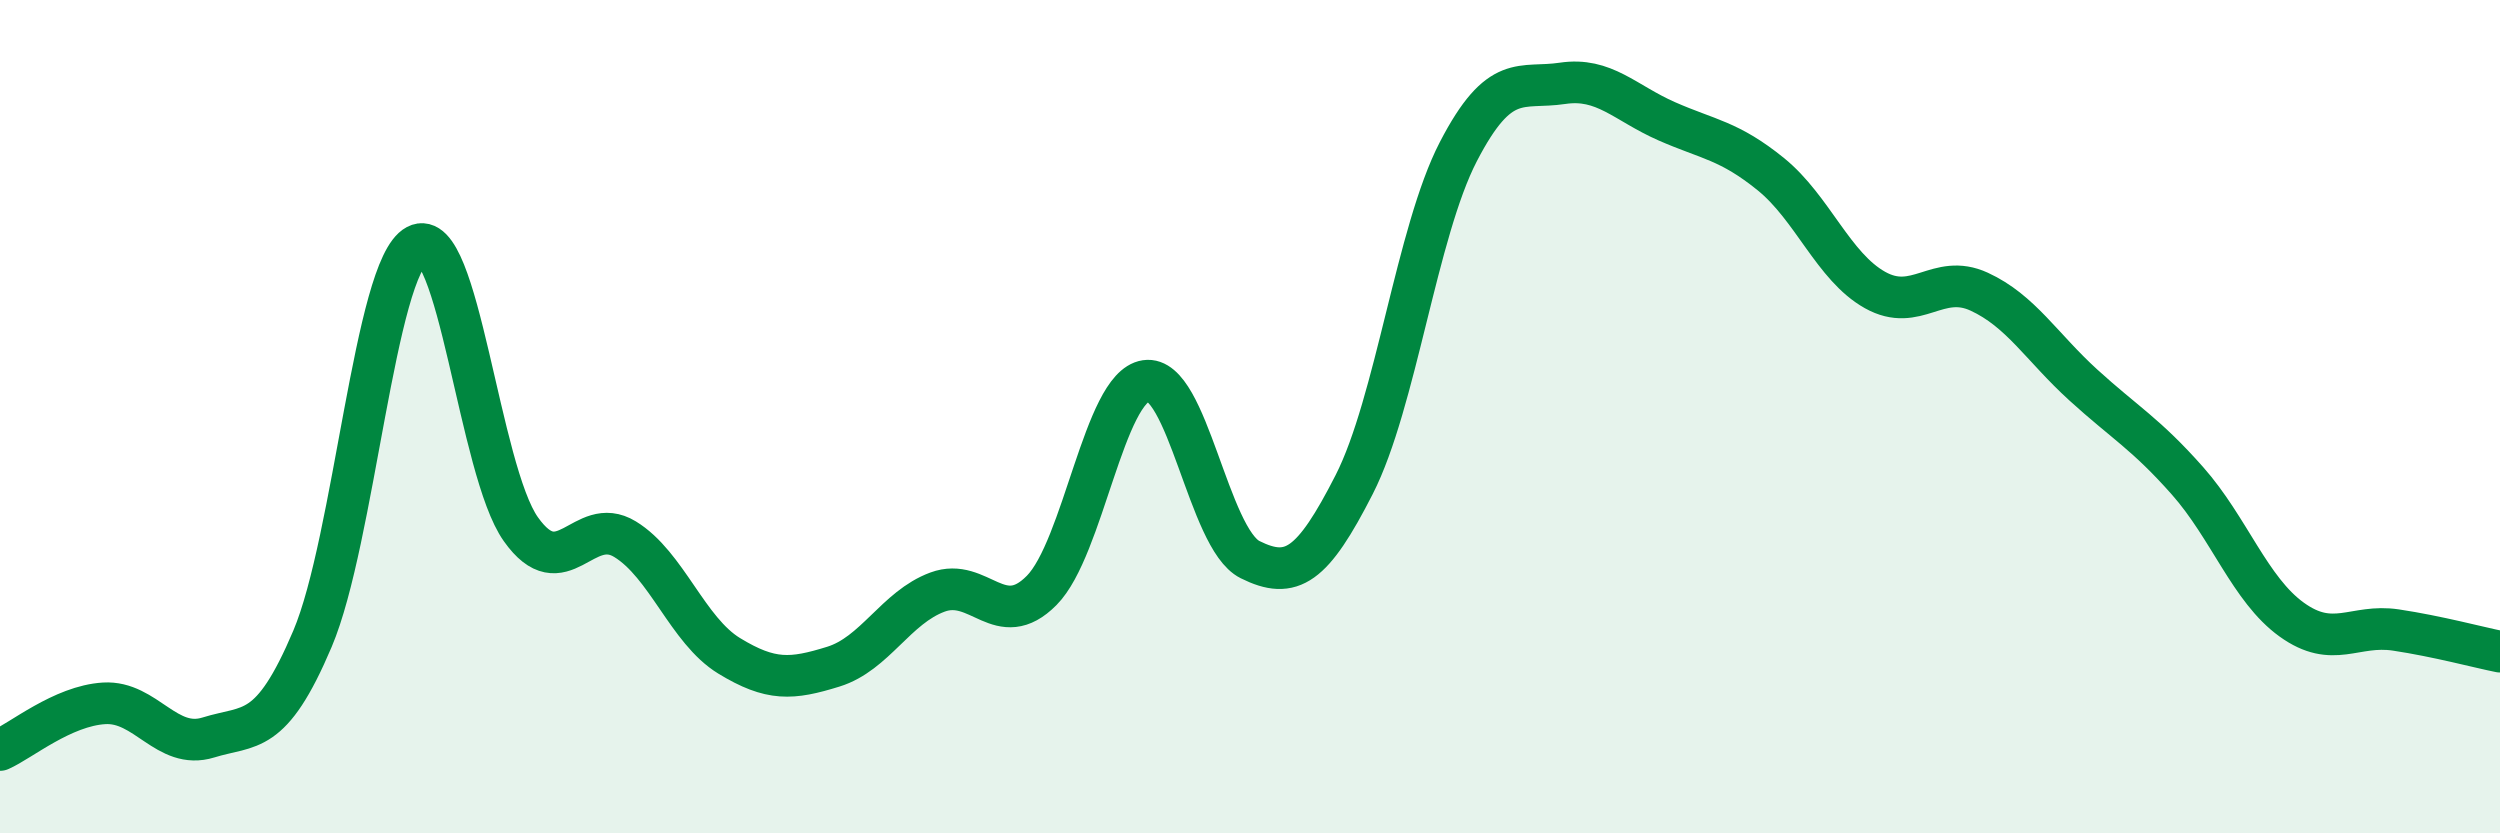 
    <svg width="60" height="20" viewBox="0 0 60 20" xmlns="http://www.w3.org/2000/svg">
      <path
        d="M 0,18 C 0.5,17.78 1.5,16.94 2.5,16.88 C 3.5,16.82 4,18.01 5,17.7 C 6,17.39 6.5,17.69 7.5,15.33 C 8.5,12.97 9,6.42 10,5.89 C 11,5.36 11.5,11.29 12.5,12.7 C 13.5,14.11 14,12.33 15,12.94 C 16,13.55 16.5,15.13 17.5,15.74 C 18.5,16.35 19,16.31 20,16 C 21,15.69 21.5,14.58 22.5,14.21 C 23.5,13.84 24,15.18 25,14.17 C 26,13.16 26.5,9.29 27.5,9.14 C 28.5,8.99 29,12.93 30,13.43 C 31,13.93 31.5,13.59 32.5,11.63 C 33.5,9.67 34,5.57 35,3.64 C 36,1.71 36.5,2.15 37.5,2 C 38.5,1.85 39,2.47 40,2.91 C 41,3.35 41.5,3.37 42.5,4.18 C 43.5,4.99 44,6.4 45,6.96 C 46,7.52 46.5,6.54 47.5,7 C 48.5,7.46 49,8.33 50,9.24 C 51,10.15 51.5,10.41 52.5,11.54 C 53.5,12.67 54,14.15 55,14.87 C 56,15.59 56.5,14.97 57.5,15.12 C 58.5,15.27 59.5,15.54 60,15.64L60 20L0 20Z"
        fill="#008740"
        opacity="0.1"
        stroke-linecap="round"
        stroke-linejoin="round"
      />
      <path
        d="M 0,18 C 0.5,17.78 1.5,16.94 2.5,16.88 C 3.5,16.82 4,18.01 5,17.7 C 6,17.39 6.5,17.69 7.5,15.33 C 8.5,12.97 9,6.42 10,5.89 C 11,5.36 11.5,11.29 12.5,12.7 C 13.5,14.11 14,12.33 15,12.94 C 16,13.55 16.5,15.13 17.5,15.74 C 18.5,16.35 19,16.31 20,16 C 21,15.69 21.5,14.58 22.5,14.21 C 23.5,13.84 24,15.18 25,14.17 C 26,13.16 26.5,9.29 27.5,9.14 C 28.5,8.99 29,12.93 30,13.43 C 31,13.93 31.5,13.59 32.5,11.63 C 33.5,9.67 34,5.57 35,3.64 C 36,1.71 36.5,2.15 37.5,2 C 38.5,1.85 39,2.47 40,2.91 C 41,3.35 41.5,3.37 42.5,4.18 C 43.5,4.99 44,6.4 45,6.96 C 46,7.52 46.5,6.54 47.5,7 C 48.5,7.46 49,8.33 50,9.24 C 51,10.15 51.5,10.41 52.5,11.54 C 53.5,12.67 54,14.15 55,14.87 C 56,15.59 56.5,14.97 57.5,15.12 C 58.5,15.27 59.5,15.54 60,15.64"
        stroke="#008740"
        stroke-width="1"
        fill="none"
        stroke-linecap="round"
        stroke-linejoin="round"
      />
    </svg>
  